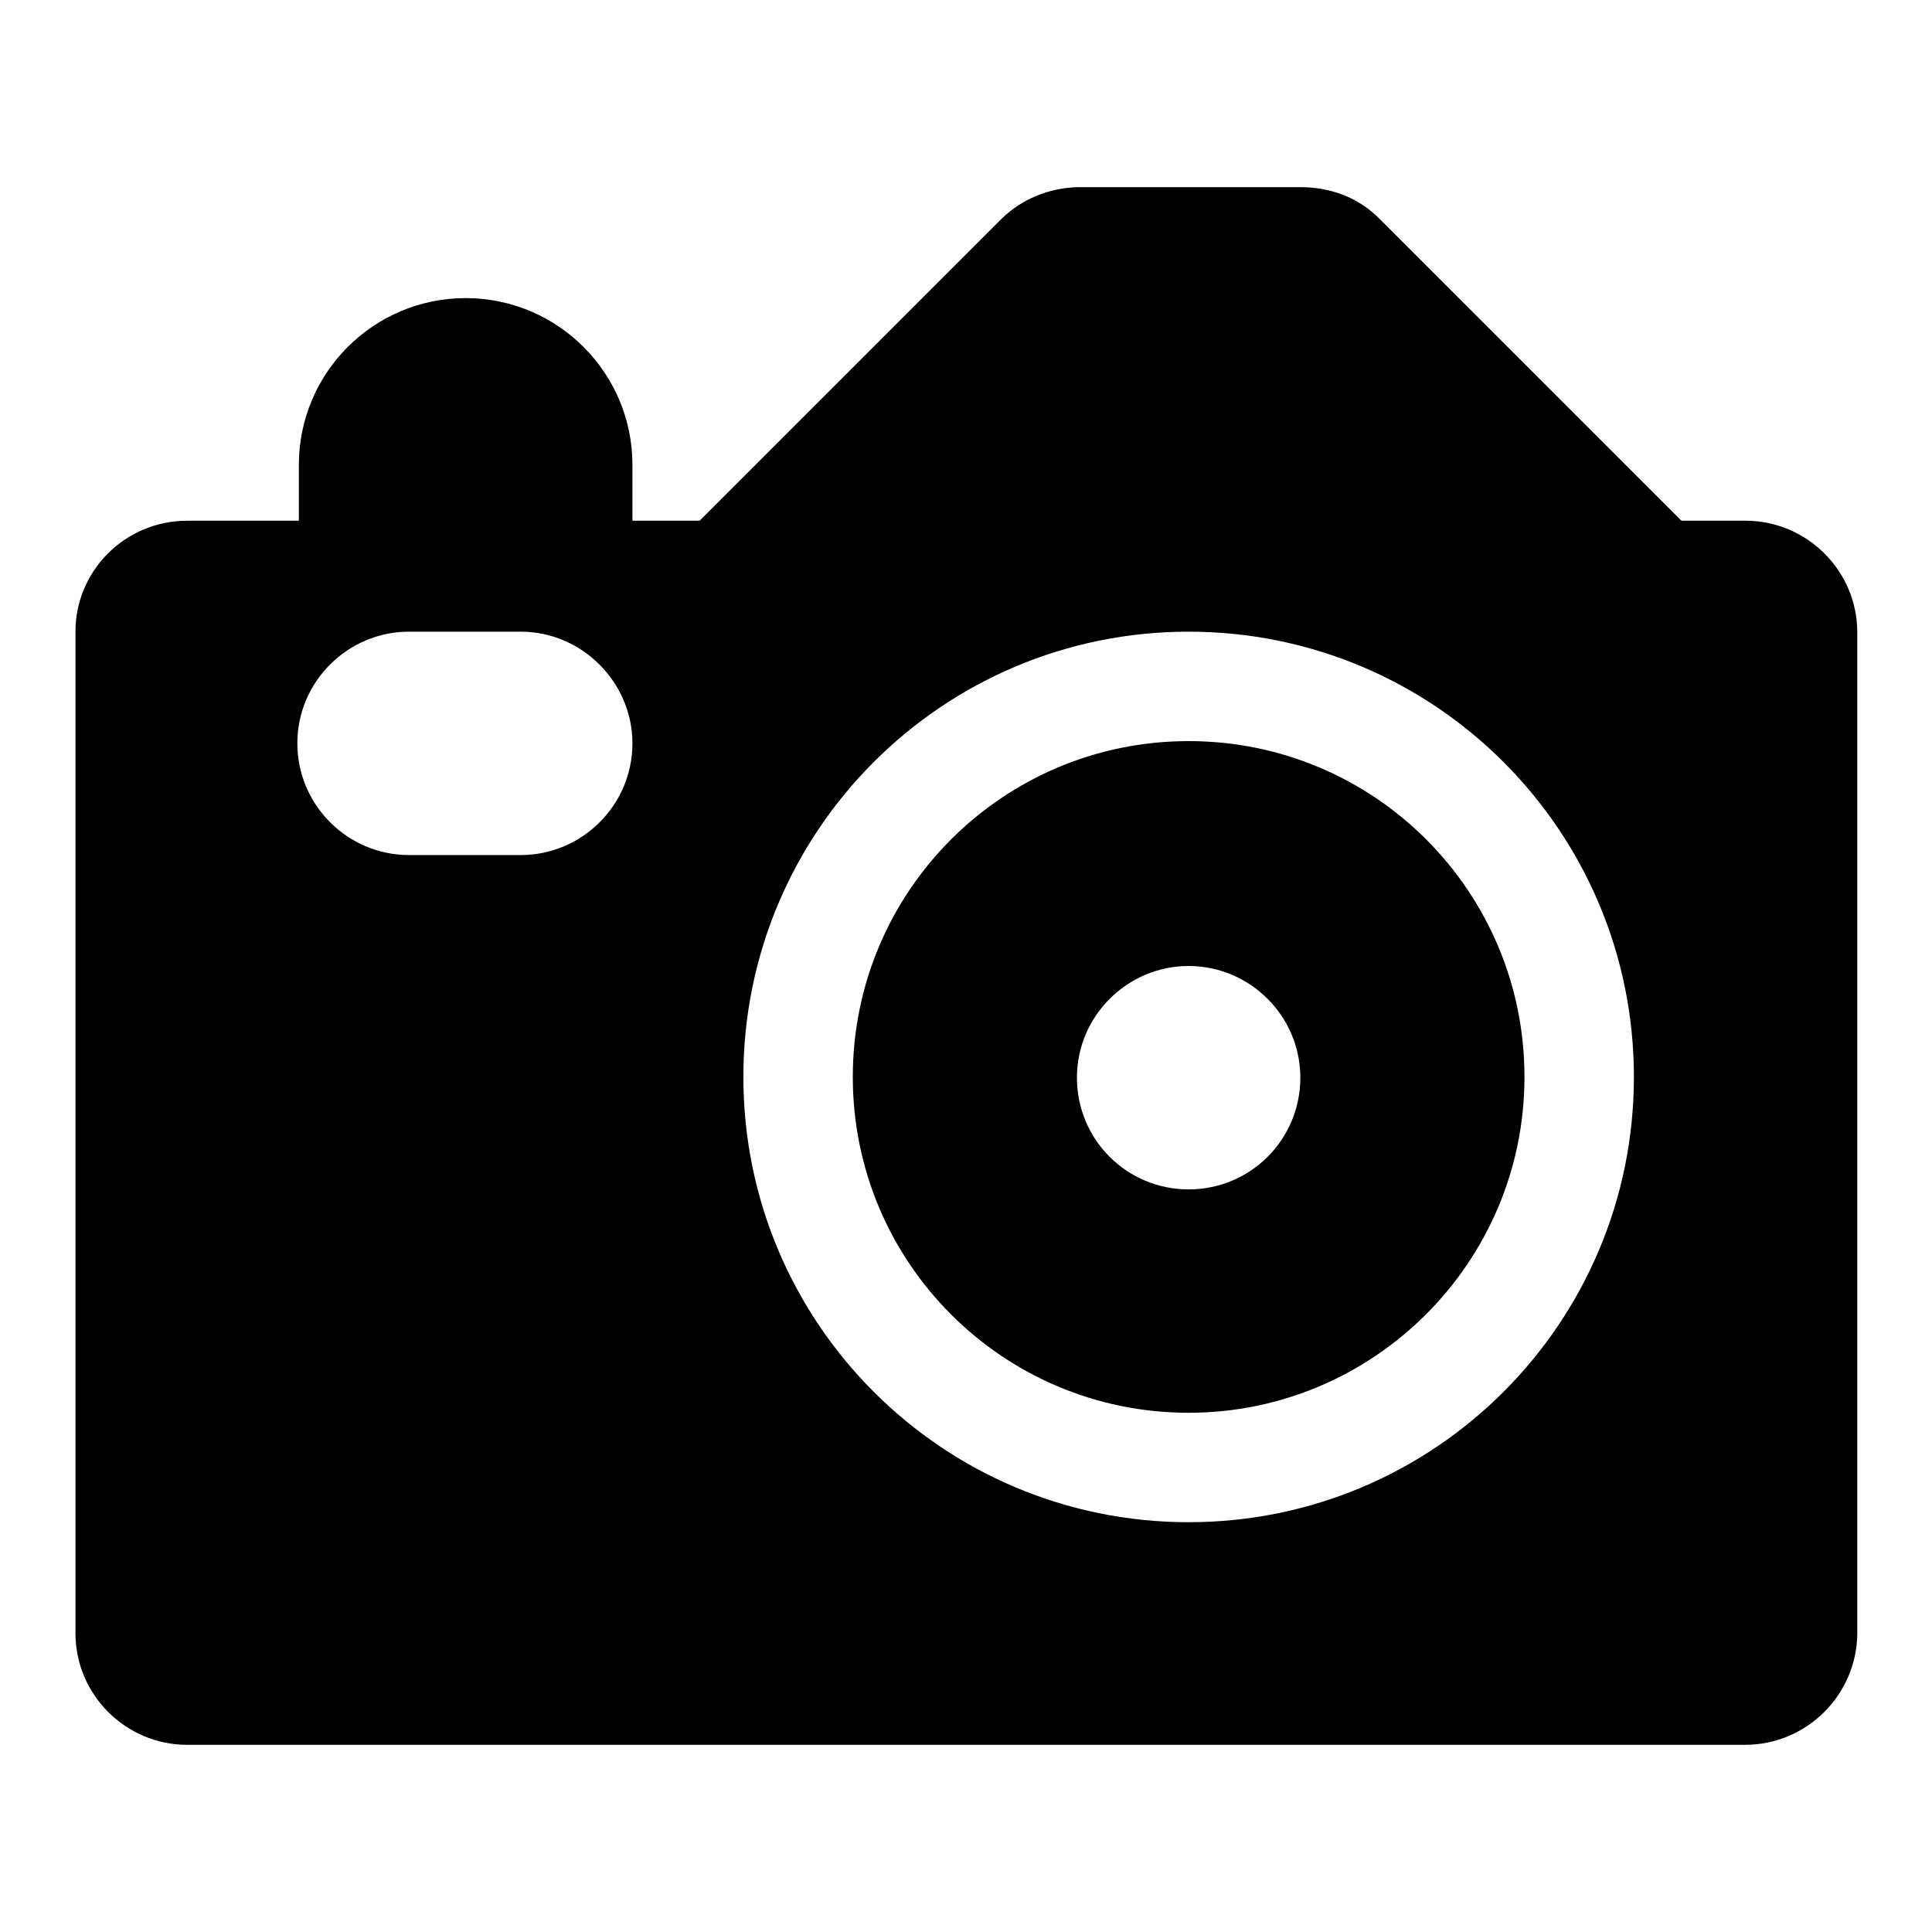 <?xml version="1.0" encoding="utf-8"?>
<!-- Svg Vector Icons : http://www.onlinewebfonts.com/icon -->
<!DOCTYPE svg PUBLIC "-//W3C//DTD SVG 1.1//EN" "http://www.w3.org/Graphics/SVG/1.1/DTD/svg11.dtd">
<svg version="1.1" xmlns="http://www.w3.org/2000/svg" xmlns:xlink="http://www.w3.org/1999/xlink" x="0px" y="0px" viewBox="0 0 256 256" enable-background="new 0 0 256 256" xml:space="preserve">
<g><g><path fill="#000000" d="M127.1,127.3h-0.2c-0.1,0-0.2,0.1-0.2,0.2c0,0.1,0.1,0.2,0.2,0.2h0.2c0.1,0,0.2-0.1,0.2-0.2C127.3,127.4,127.2,127.3,127.1,127.3z M128.4,127.3c-0.5,0-0.9,0.4-0.9,0.9s0.4,0.9,0.9,0.9c0.5,0,0.9-0.4,0.9-0.9C129.4,127.7,129,127.3,128.4,127.3z M128.4,128.9c-0.4,0-0.7-0.3-0.7-0.7c0-0.4,0.3-0.7,0.7-0.7c0.4,0,0.7,0.3,0.7,0.7C129.1,128.6,128.8,128.9,128.4,128.9z M128.4,128c-0.1,0-0.2,0.1-0.2,0.2c0,0.1,0.1,0.2,0.2,0.2c0.1,0,0.2-0.1,0.2-0.2C128.7,128.1,128.6,128,128.4,128L128.4,128z"/><path fill="#000000" d="M231.2,231.2H24.8c-8.1,0-14.8-6.6-14.8-14.8V83.7C10,75.6,16.6,69,24.8,69h14.8v-7.4c0-12.2,9.9-22.1,22.1-22.1c12.2,0,22.1,9.9,22.1,22.1V69h8.9l39.9-39.9c2.8-2.8,6.5-4.2,10.2-4.3v0h29.5v0c3.9,0,7.7,1.3,10.6,4.3L222.8,69h8.5c8.1,0,14.8,6.6,14.8,14.8v132.7C246,224.6,239.4,231.2,231.2,231.2L231.2,231.2z M69,83.7H54.2c-8.1,0-14.8,6.6-14.8,14.8c0,8.1,6.6,14.8,14.8,14.8H69c8.1,0,14.8-6.6,14.8-14.8C83.8,90.4,77.1,83.7,69,83.7z M157.5,83.7c-32.6,0-59,26.4-59,59c0,32.6,26.4,59,59,59s59-26.4,59-59C216.5,110.1,190.1,83.7,157.5,83.7z M157.5,187.2c-24.6,0-44.5-19.9-44.5-44.5c0-24.6,19.9-44.5,44.5-44.5s44.5,19.9,44.5,44.5C202,167.3,182,187.2,157.5,187.2z M157.5,128c-8.1,0-14.8,6.6-14.8,14.8s6.6,14.8,14.8,14.8s14.8-6.6,14.8-14.8S165.6,128,157.5,128L157.5,128z"/></g></g>
</svg>